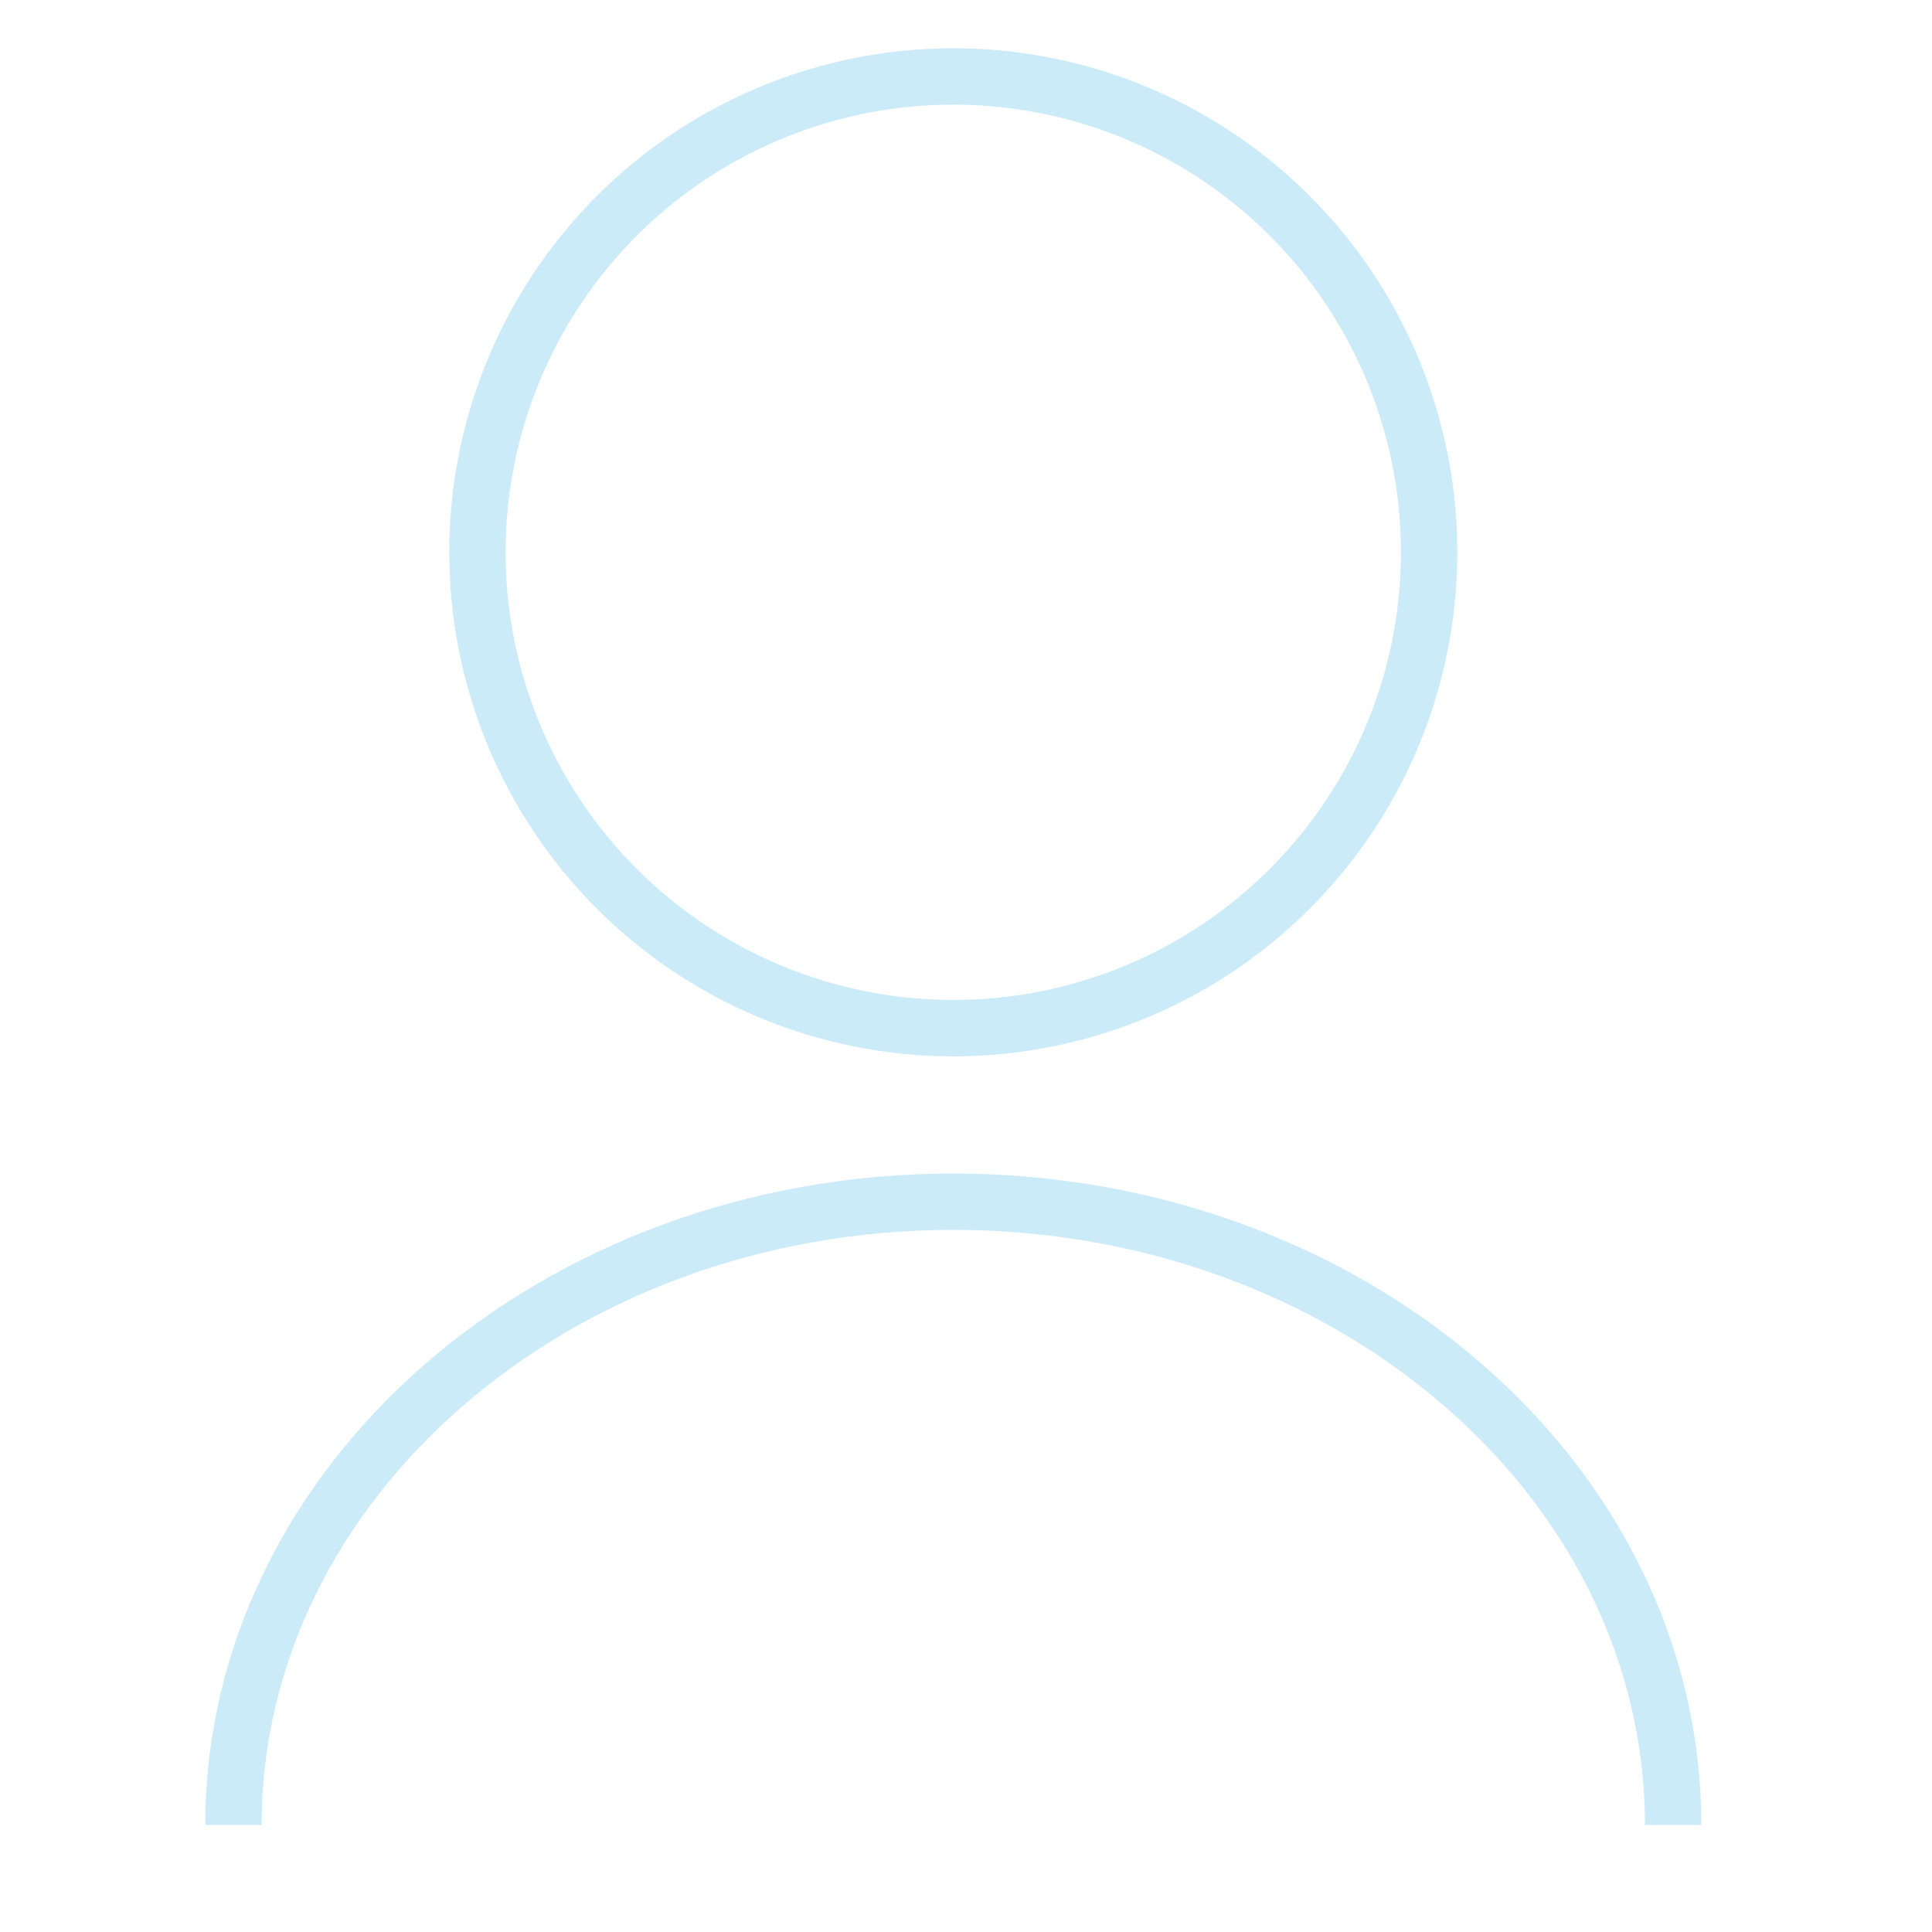<svg height="480" width="480" xmlns="http://www.w3.org/2000/svg"><g fill="none" fill-rule="evenodd" stroke="#029ee1" stroke-opacity=".2" stroke-width="14"><circle cx="236.839" cy="137.219" r="118.219"/><path d="M58 453.4c0-85.161 80.052-154.839 178.761-154.839 98.71 0 178.916 69.213 178.916 154.839"/></g></svg>